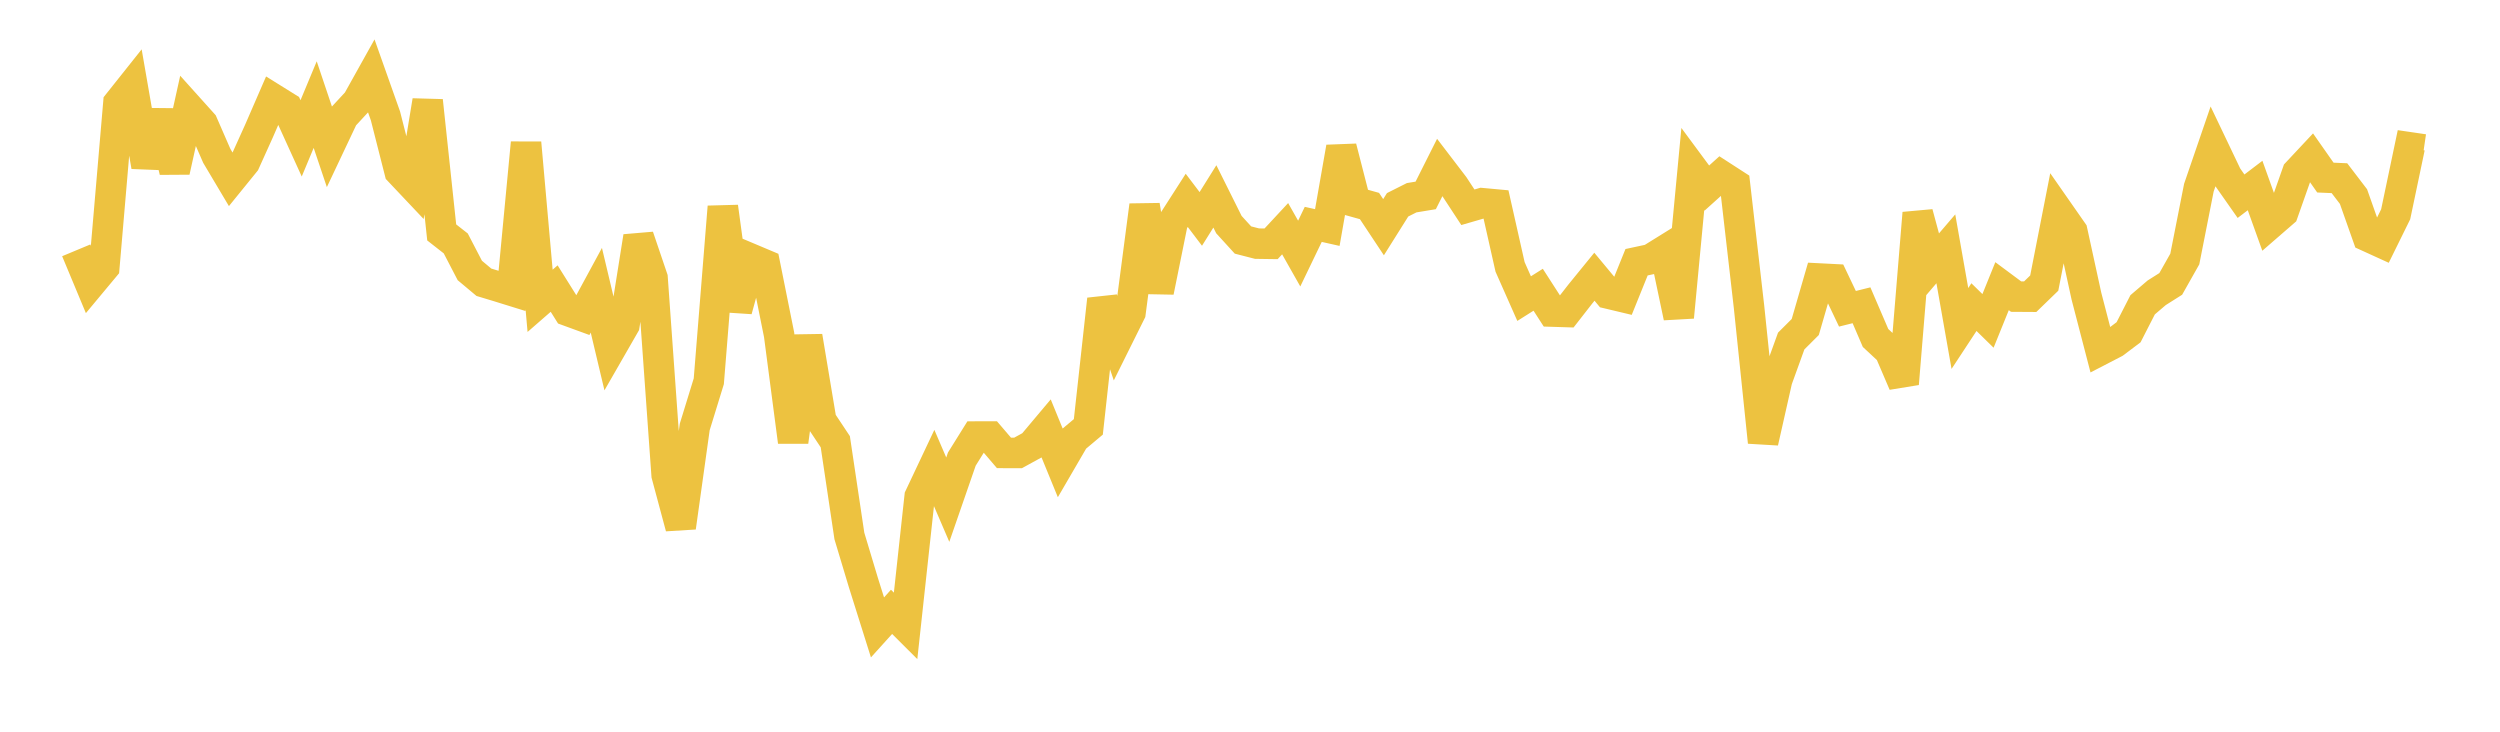 <svg width="164" height="48" xmlns="http://www.w3.org/2000/svg" xmlns:xlink="http://www.w3.org/1999/xlink"><path fill="none" stroke="rgb(237,194,64)" stroke-width="2" d="M5,16.422L5.922,18.633L6.844,17.526L7.766,6.763L8.689,5.603L9.611,10.915L10.533,7.327L11.455,11.244L12.377,7.083L13.299,8.109L14.222,10.226L15.144,11.777L16.066,10.641L16.988,8.599L17.91,6.477L18.832,7.051L19.754,9.077L20.677,6.862L21.599,9.604L22.521,7.654L23.443,6.657L24.365,5.004L25.287,7.606L26.21,11.238L27.132,12.214L28.054,6.607L28.976,15.247L29.898,15.969L30.82,17.743L31.743,18.516L32.665,18.795L33.587,19.081L34.509,9.371L35.431,19.733L36.353,18.93L37.275,20.403L38.198,20.74L39.12,19.04L40.042,22.92L40.964,21.315L41.886,15.521L42.808,18.239L43.731,31.161L44.653,34.597L45.575,28.006L46.497,25.011L47.419,13.567L48.341,20.347L49.263,16.976L50.186,17.365L51.108,21.955L52.03,28.983L52.952,22.07L53.874,27.59L54.796,28.978L55.719,35.16L56.641,38.227L57.563,41.158L58.485,40.137L59.407,41.057L60.329,32.583L61.251,30.631L62.174,32.779L63.096,30.117L64.018,28.637L64.94,28.635L65.862,29.712L66.784,29.713L67.707,29.206L68.629,28.109L69.551,30.361L70.473,28.777L71.395,28.003L72.317,19.634L73.24,22.356L74.162,20.501L75.084,13.473L76.006,19.133L76.928,14.58L77.85,13.144L78.772,14.361L79.695,12.884L80.617,14.735L81.539,15.745L82.461,15.982L83.383,15.995L84.305,15.003L85.228,16.634L86.15,14.719L87.072,14.926L87.994,9.665L88.916,13.257L89.838,13.515L90.76,14.904L91.683,13.435L92.605,12.971L93.527,12.819L94.449,10.983L95.371,12.189L96.293,13.596L97.216,13.328L98.138,13.413L99.06,17.507L99.982,19.589L100.904,19.007L101.826,20.439L102.749,20.468L103.671,19.285L104.593,18.153L105.515,19.263L106.437,19.483L107.359,17.202L108.281,17.004L109.204,16.431L110.126,20.808L111.048,11.09L111.97,12.337L112.892,11.507L113.814,12.103L114.737,20.139L115.659,29.006L116.581,24.921L117.503,22.372L118.425,21.452L119.347,18.27L120.269,18.317L121.192,20.256L122.114,20.026L123.036,22.171L123.958,23.029L124.88,25.177L125.802,13.981L126.725,17.4L127.647,16.323L128.569,21.549L129.491,20.147L130.413,21.051L131.335,18.773L132.257,19.458L133.18,19.464L134.102,18.571L135.024,13.868L135.946,15.19L136.868,19.42L137.79,22.968L138.713,22.49L139.635,21.795L140.557,19.994L141.479,19.207L142.401,18.624L143.323,16.991L144.246,12.312L145.168,9.625L146.09,11.557L147.012,12.872L147.934,12.17L148.856,14.737L149.778,13.937L150.701,11.319L151.623,10.334L152.545,11.649L153.467,11.689L154.389,12.896L155.311,15.506L156.234,15.927L157.156,14.056L158.078,9.664L159,9.799"></path></svg>